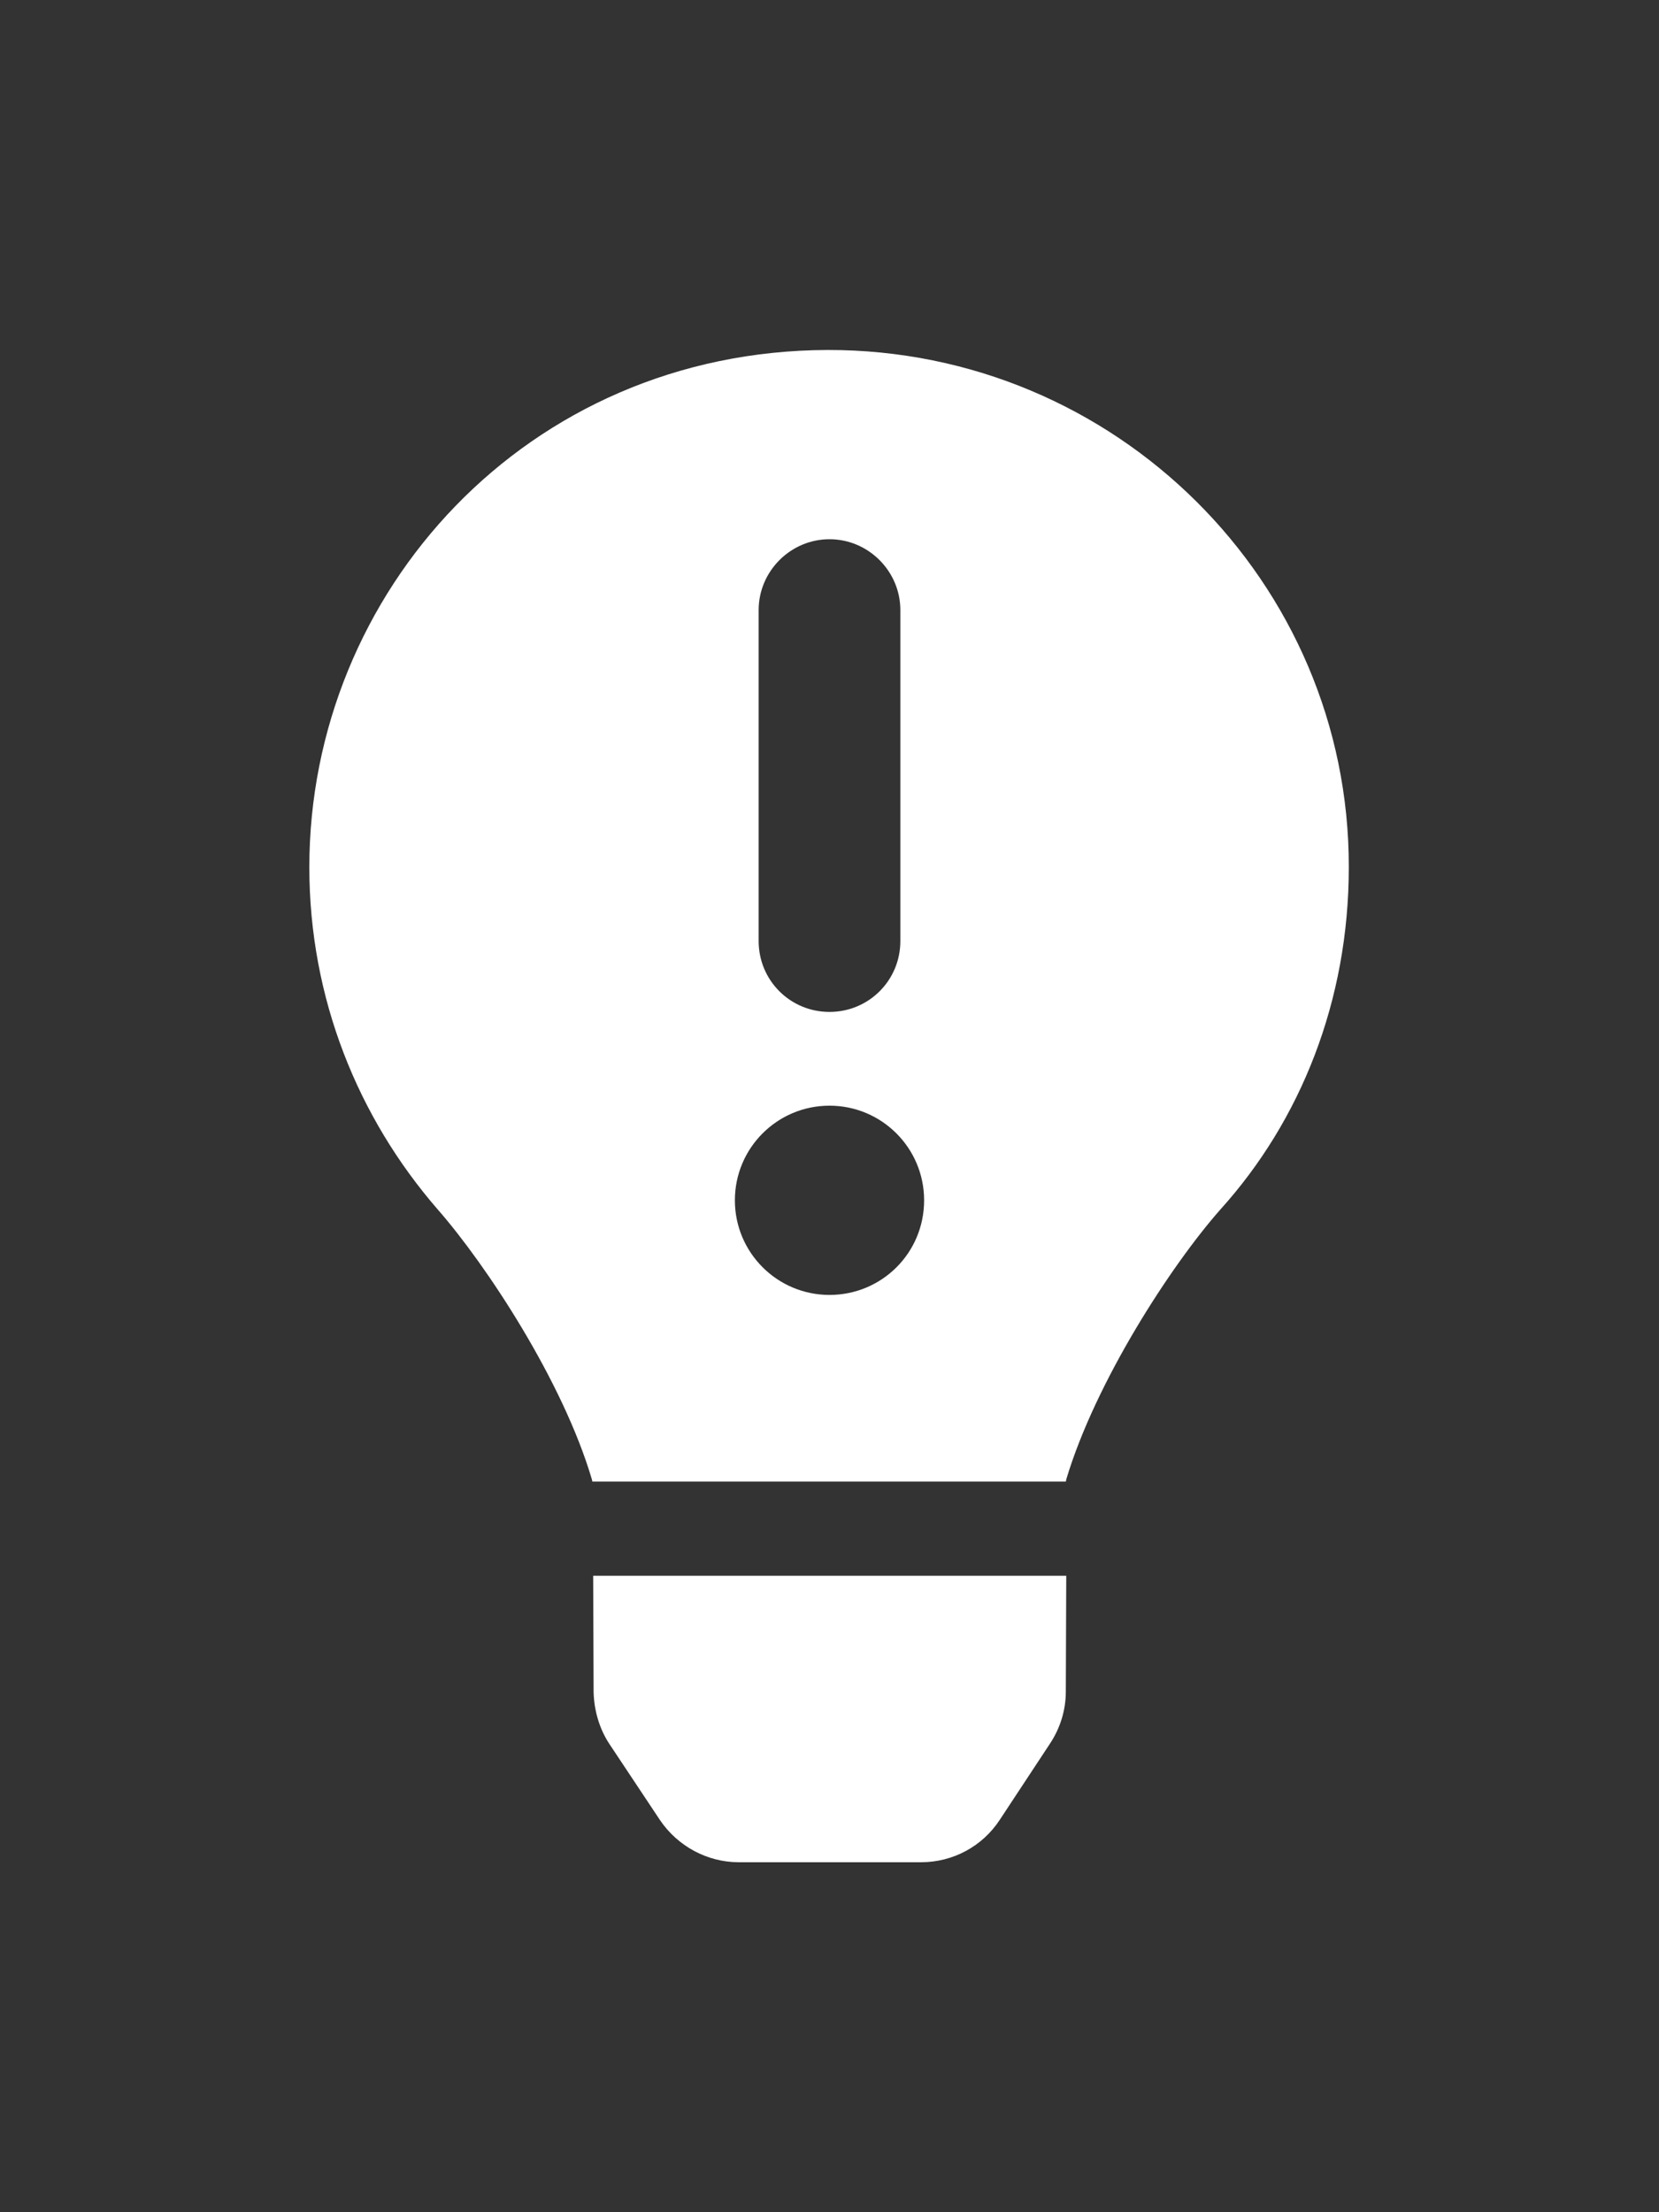 <?xml version="1.0" encoding="utf-8"?>
<!-- Generator: Adobe Illustrator 26.5.0, SVG Export Plug-In . SVG Version: 6.00 Build 0)  -->
<svg version="1.1" id="Calque_1" xmlns="http://www.w3.org/2000/svg" xmlns:xlink="http://www.w3.org/1999/xlink" x="0px" y="0px"
	 viewBox="0 0 384 512" style="enable-background:new 0 0 384 512;" xml:space="preserve">
<rect x="0" y="0" width="384" height="512" fill="#333333" stroke="none"/>
<style type="text/css">
	.st0{fill:#FFFFFF;}
</style>
<path class="st0" d="M191.6,81c-69.7,0.2-120,56.1-120,119.7c0,30.4,11.3,58,29.7,79.2c11.3,12.9,29,39.8,35.7,62.5
	c0,0.1,0.1,0.3,0.1,0.5h109.6c0-0.1,0.1-0.3,0.1-0.5c6.8-22.7,24.3-49.6,35.7-62.5c18.5-20.5,29.7-48.2,29.7-79.2
	C312.3,134.7,258.2,80.9,191.6,81z M175.6,141.2c0-9,7.4-16.4,16.4-16.4c9,0,16.4,7.4,16.4,16.4v76.6c0,9.1-7.3,16.4-16.4,16.4
	c-9.1,0-16.4-7.3-16.4-16.4V141.2z M192,299.7c-12.1,0-21.9-9.8-21.9-21.9c0-12.1,9.8-21.9,21.9-21.9c12.1,0,21.9,9.8,21.9,21.9
	C213.9,290,204.1,299.7,192,299.7z M137.4,391.6c0.1,4.2,1.3,8.5,3.7,12.1l11.7,17.6c4.1,6,10.9,9.7,18.2,9.7h42.2
	c7.4,0,14.2-3.7,18.2-9.8l11.6-17.6c2.4-3.6,3.7-7.8,3.7-12.1l0.1-26.8H137.3L137.4,391.6z"/>
</svg>
